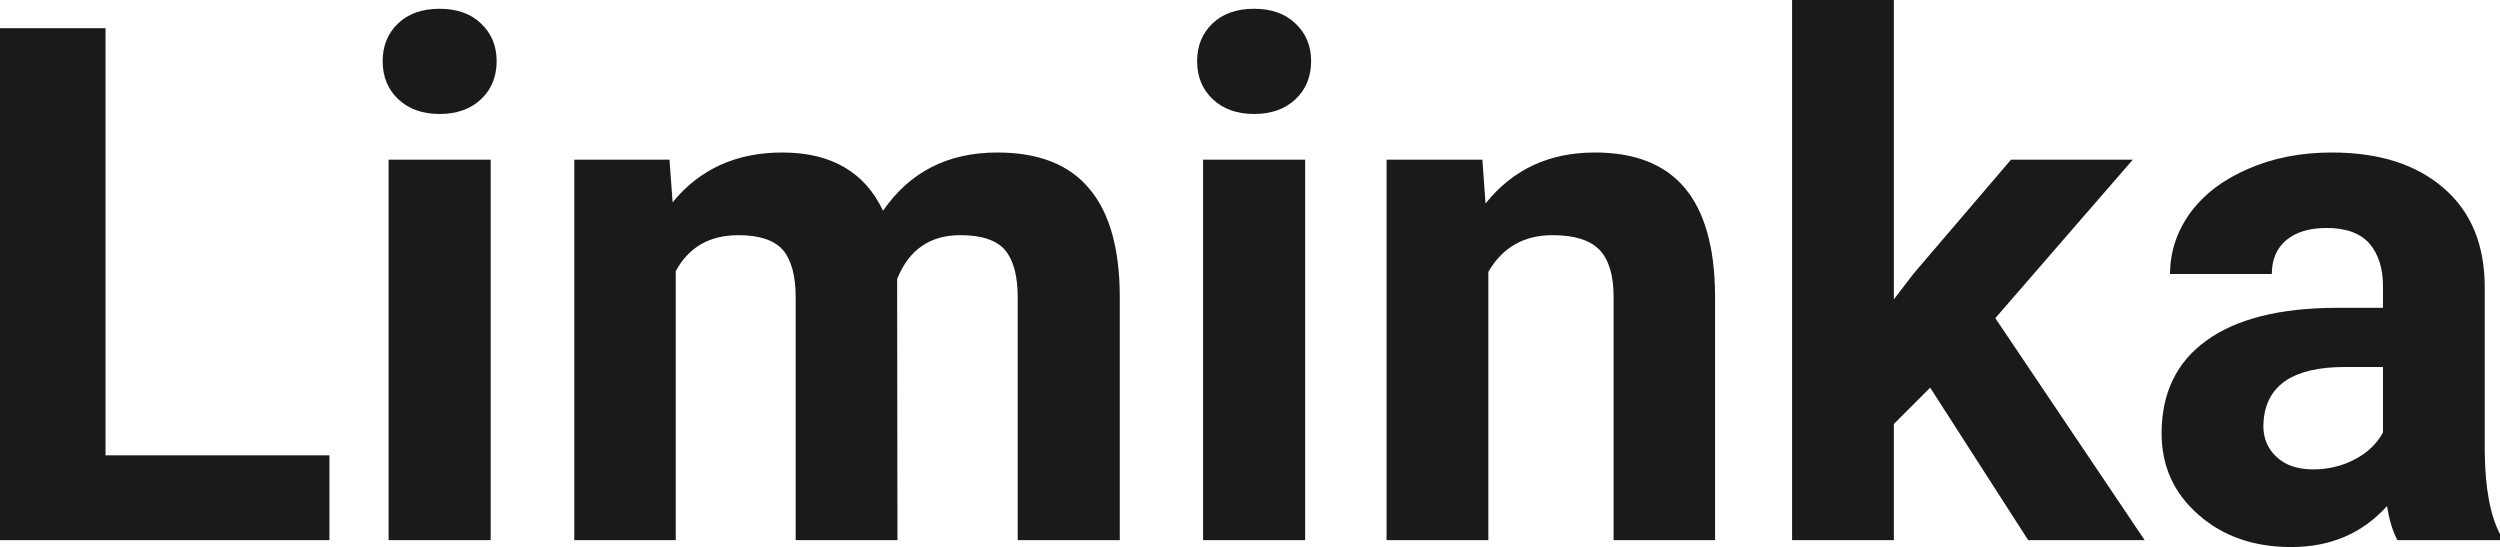 <?xml version="1.0" encoding="UTF-8" standalone="yes"?>
<svg xmlns="http://www.w3.org/2000/svg" width="100%" height="100%" viewBox="0 0 79.837 17.475" fill="rgb(26, 26, 26)">
  <path d="M3.37 0.90L3.37 14.54L10.52 14.54L10.52 17.25L0 17.25L0 0.90L3.37 0.90ZM15.67 5.10L15.67 17.25L12.41 17.25L12.41 5.10L15.67 5.10ZM12.22 1.95L12.22 1.95Q12.22 1.22 12.71 0.75Q13.20 0.28 14.04 0.28L14.04 0.28Q14.87 0.28 15.36 0.75Q15.86 1.22 15.86 1.95L15.86 1.95Q15.86 2.70 15.36 3.17Q14.86 3.64 14.04 3.64Q13.22 3.64 12.72 3.17Q12.22 2.70 12.22 1.95ZM18.34 5.10L21.38 5.10L21.48 6.46Q22.78 4.87 24.98 4.87L24.98 4.87Q27.32 4.87 28.20 6.73L28.20 6.73Q29.48 4.87 31.85 4.87L31.85 4.87Q33.83 4.87 34.79 6.03Q35.76 7.18 35.76 9.49L35.76 9.49L35.76 17.25L32.50 17.25L32.50 9.50Q32.50 8.47 32.10 7.99Q31.69 7.51 30.67 7.51L30.67 7.51Q29.21 7.51 28.65 8.91L28.65 8.91L28.66 17.25L25.41 17.25L25.41 9.51Q25.41 8.46 25.00 7.98Q24.58 7.51 23.58 7.51L23.58 7.51Q22.20 7.51 21.58 8.66L21.58 8.66L21.58 17.25L18.34 17.25L18.34 5.10ZM41.68 5.10L41.68 17.25L38.42 17.25L38.42 5.10L41.68 5.10ZM38.23 1.95L38.23 1.95Q38.23 1.22 38.72 0.75Q39.21 0.28 40.05 0.28L40.05 0.28Q40.88 0.28 41.37 0.75Q41.87 1.22 41.87 1.95L41.87 1.95Q41.87 2.70 41.37 3.17Q40.87 3.64 40.05 3.64Q39.23 3.64 38.73 3.17Q38.23 2.70 38.23 1.95ZM44.28 5.10L47.34 5.10L47.44 6.50Q48.74 4.87 50.93 4.87L50.93 4.87Q52.86 4.87 53.81 6.01Q54.75 7.14 54.77 9.40L54.77 9.40L54.77 17.25L51.53 17.25L51.53 9.48Q51.53 8.45 51.08 7.98Q50.63 7.51 49.58 7.51L49.58 7.51Q48.21 7.51 47.53 8.68L47.53 8.68L47.53 17.25L44.28 17.25L44.28 5.10ZM64.77 17.25L61.64 12.38L60.48 13.54L60.48 17.25L57.23 17.25L57.23 0L60.48 0L60.48 9.56L61.10 8.75L64.22 5.10L68.11 5.10L63.72 10.16L68.49 17.25L64.77 17.25ZM79.84 17.25L76.56 17.25Q76.33 16.81 76.23 16.16L76.23 16.16Q75.05 17.47 73.17 17.47L73.17 17.47Q71.38 17.47 70.21 16.44Q69.03 15.41 69.03 13.84L69.03 13.84Q69.03 11.90 70.47 10.87Q71.90 9.84 74.60 9.83L74.60 9.83L76.10 9.83L76.10 9.13Q76.10 8.29 75.67 7.78Q75.23 7.28 74.30 7.28L74.30 7.28Q73.48 7.28 73.01 7.67Q72.55 8.06 72.55 8.75L72.55 8.75L69.30 8.75Q69.30 7.69 69.95 6.79Q70.61 5.90 71.80 5.39Q72.99 4.87 74.47 4.87L74.47 4.87Q76.72 4.87 78.03 6.00Q79.35 7.13 79.35 9.18L79.35 9.18L79.35 14.44Q79.37 16.17 79.84 17.06L79.84 17.06L79.84 17.25ZM73.87 14.99L73.87 14.99Q74.59 14.99 75.20 14.67Q75.81 14.35 76.10 13.81L76.10 13.81L76.10 11.72L74.88 11.72Q72.45 11.72 72.29 13.41L72.29 13.41L72.28 13.60Q72.28 14.21 72.71 14.60Q73.13 14.99 73.87 14.99Z" preserveAspectRatio="none"/>
</svg>